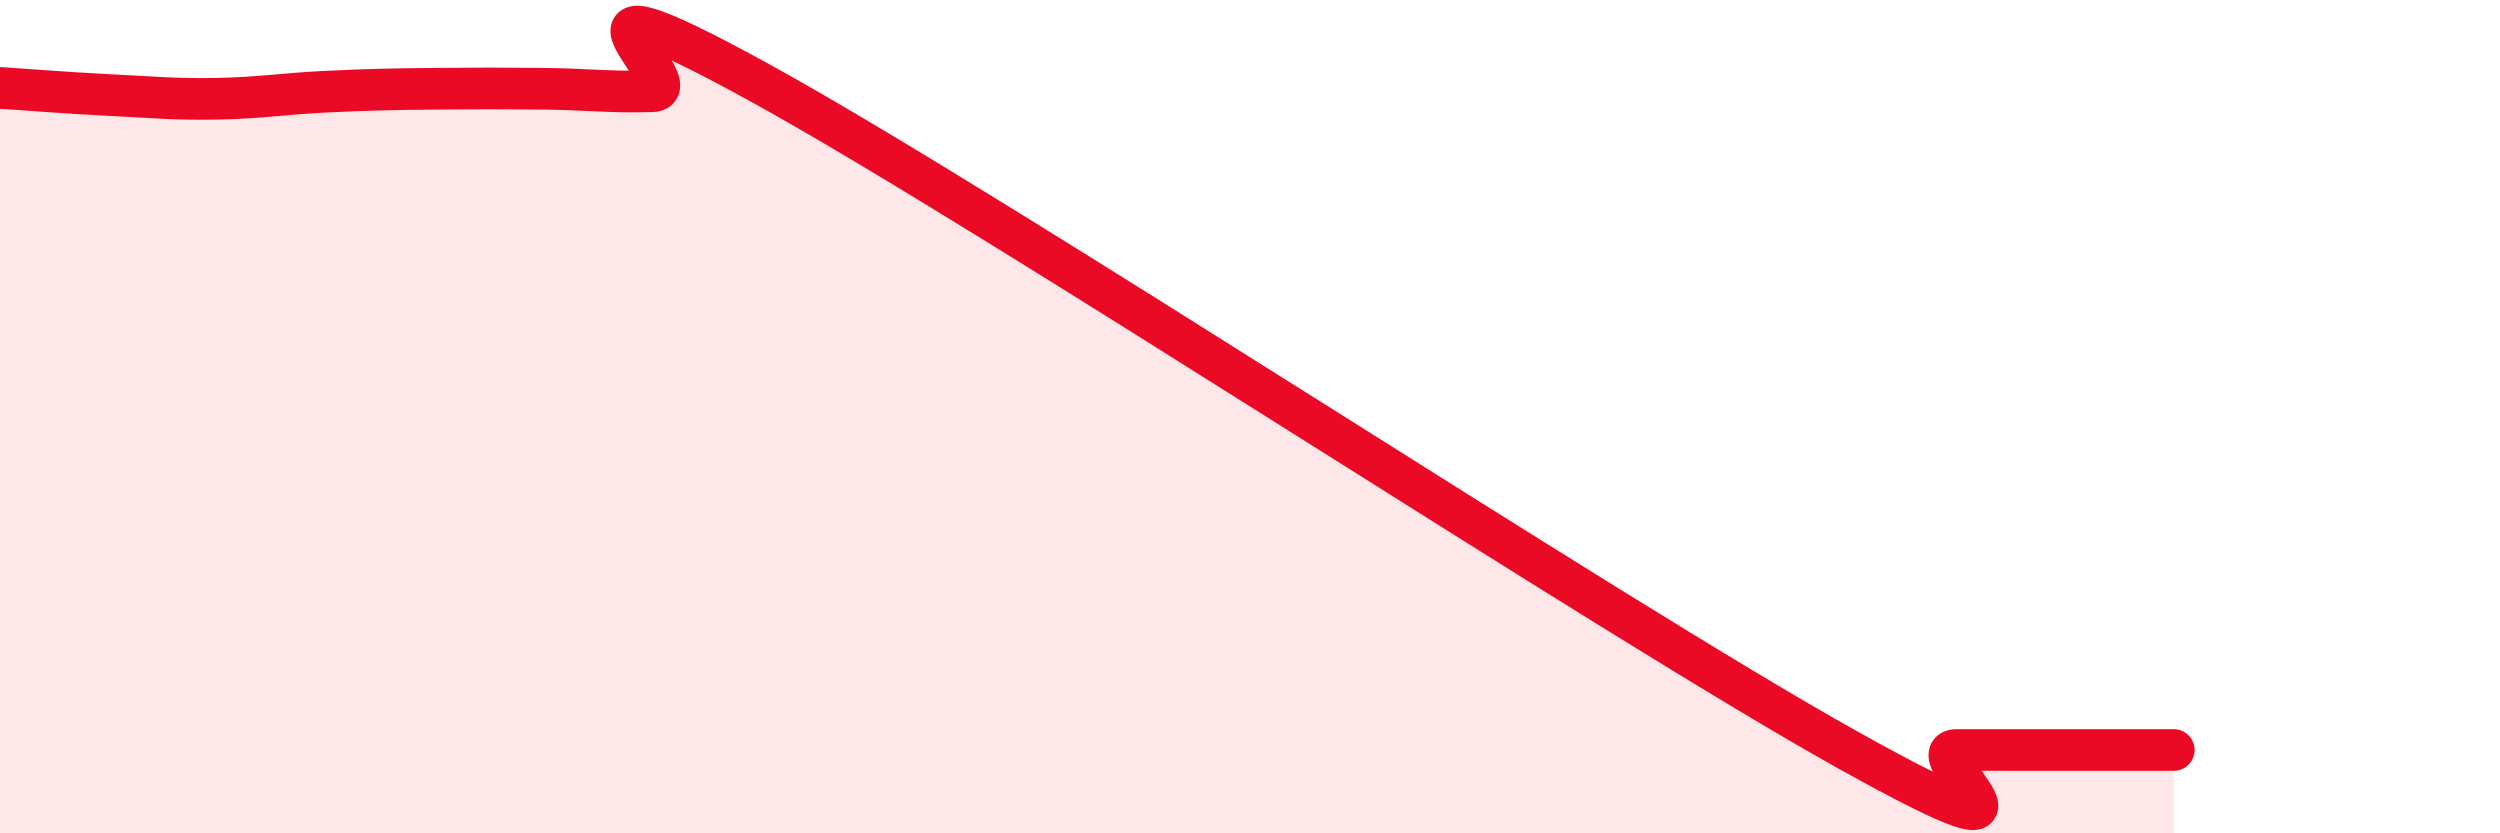 
    <svg width="60" height="20" viewBox="0 0 60 20" xmlns="http://www.w3.org/2000/svg">
      <path
        d="M 0,2.11 C 0.52,2.14 1.57,2.23 2.61,2.28 C 3.65,2.33 4.18,2.39 5.22,2.37 C 6.26,2.35 6.79,2.25 7.83,2.2 C 8.87,2.15 9.39,2.14 10.43,2.13 C 11.47,2.12 12,2.12 13.04,2.13 C 14.08,2.14 14.61,2.22 15.65,2.19 C 16.69,2.16 12.52,-1.16 18.26,2 C 24,5.16 38.61,14.8 44.35,18 C 50.09,21.2 45.92,18 46.96,18 C 48,18 48.53,18 49.57,18 C 50.61,18 51.65,18 52.17,18L52.17 20L0 20Z"
        fill="#EB0A25"
        opacity="0.1"
        stroke-linecap="round"
        stroke-linejoin="round"
      />
      <path
        d="M 0,2.11 C 0.52,2.14 1.57,2.23 2.61,2.28 C 3.65,2.33 4.18,2.39 5.22,2.37 C 6.26,2.35 6.79,2.25 7.83,2.2 C 8.87,2.15 9.39,2.14 10.43,2.13 C 11.47,2.12 12,2.12 13.04,2.13 C 14.08,2.14 14.61,2.22 15.65,2.19 C 16.69,2.16 12.52,-1.16 18.26,2 C 24,5.16 38.61,14.8 44.35,18 C 50.09,21.2 45.92,18 46.96,18 C 48,18 48.53,18 49.57,18 C 50.61,18 51.65,18 52.17,18"
        stroke="#EB0A25"
        stroke-width="1"
        fill="none"
        stroke-linecap="round"
        stroke-linejoin="round"
      />
    </svg>
  